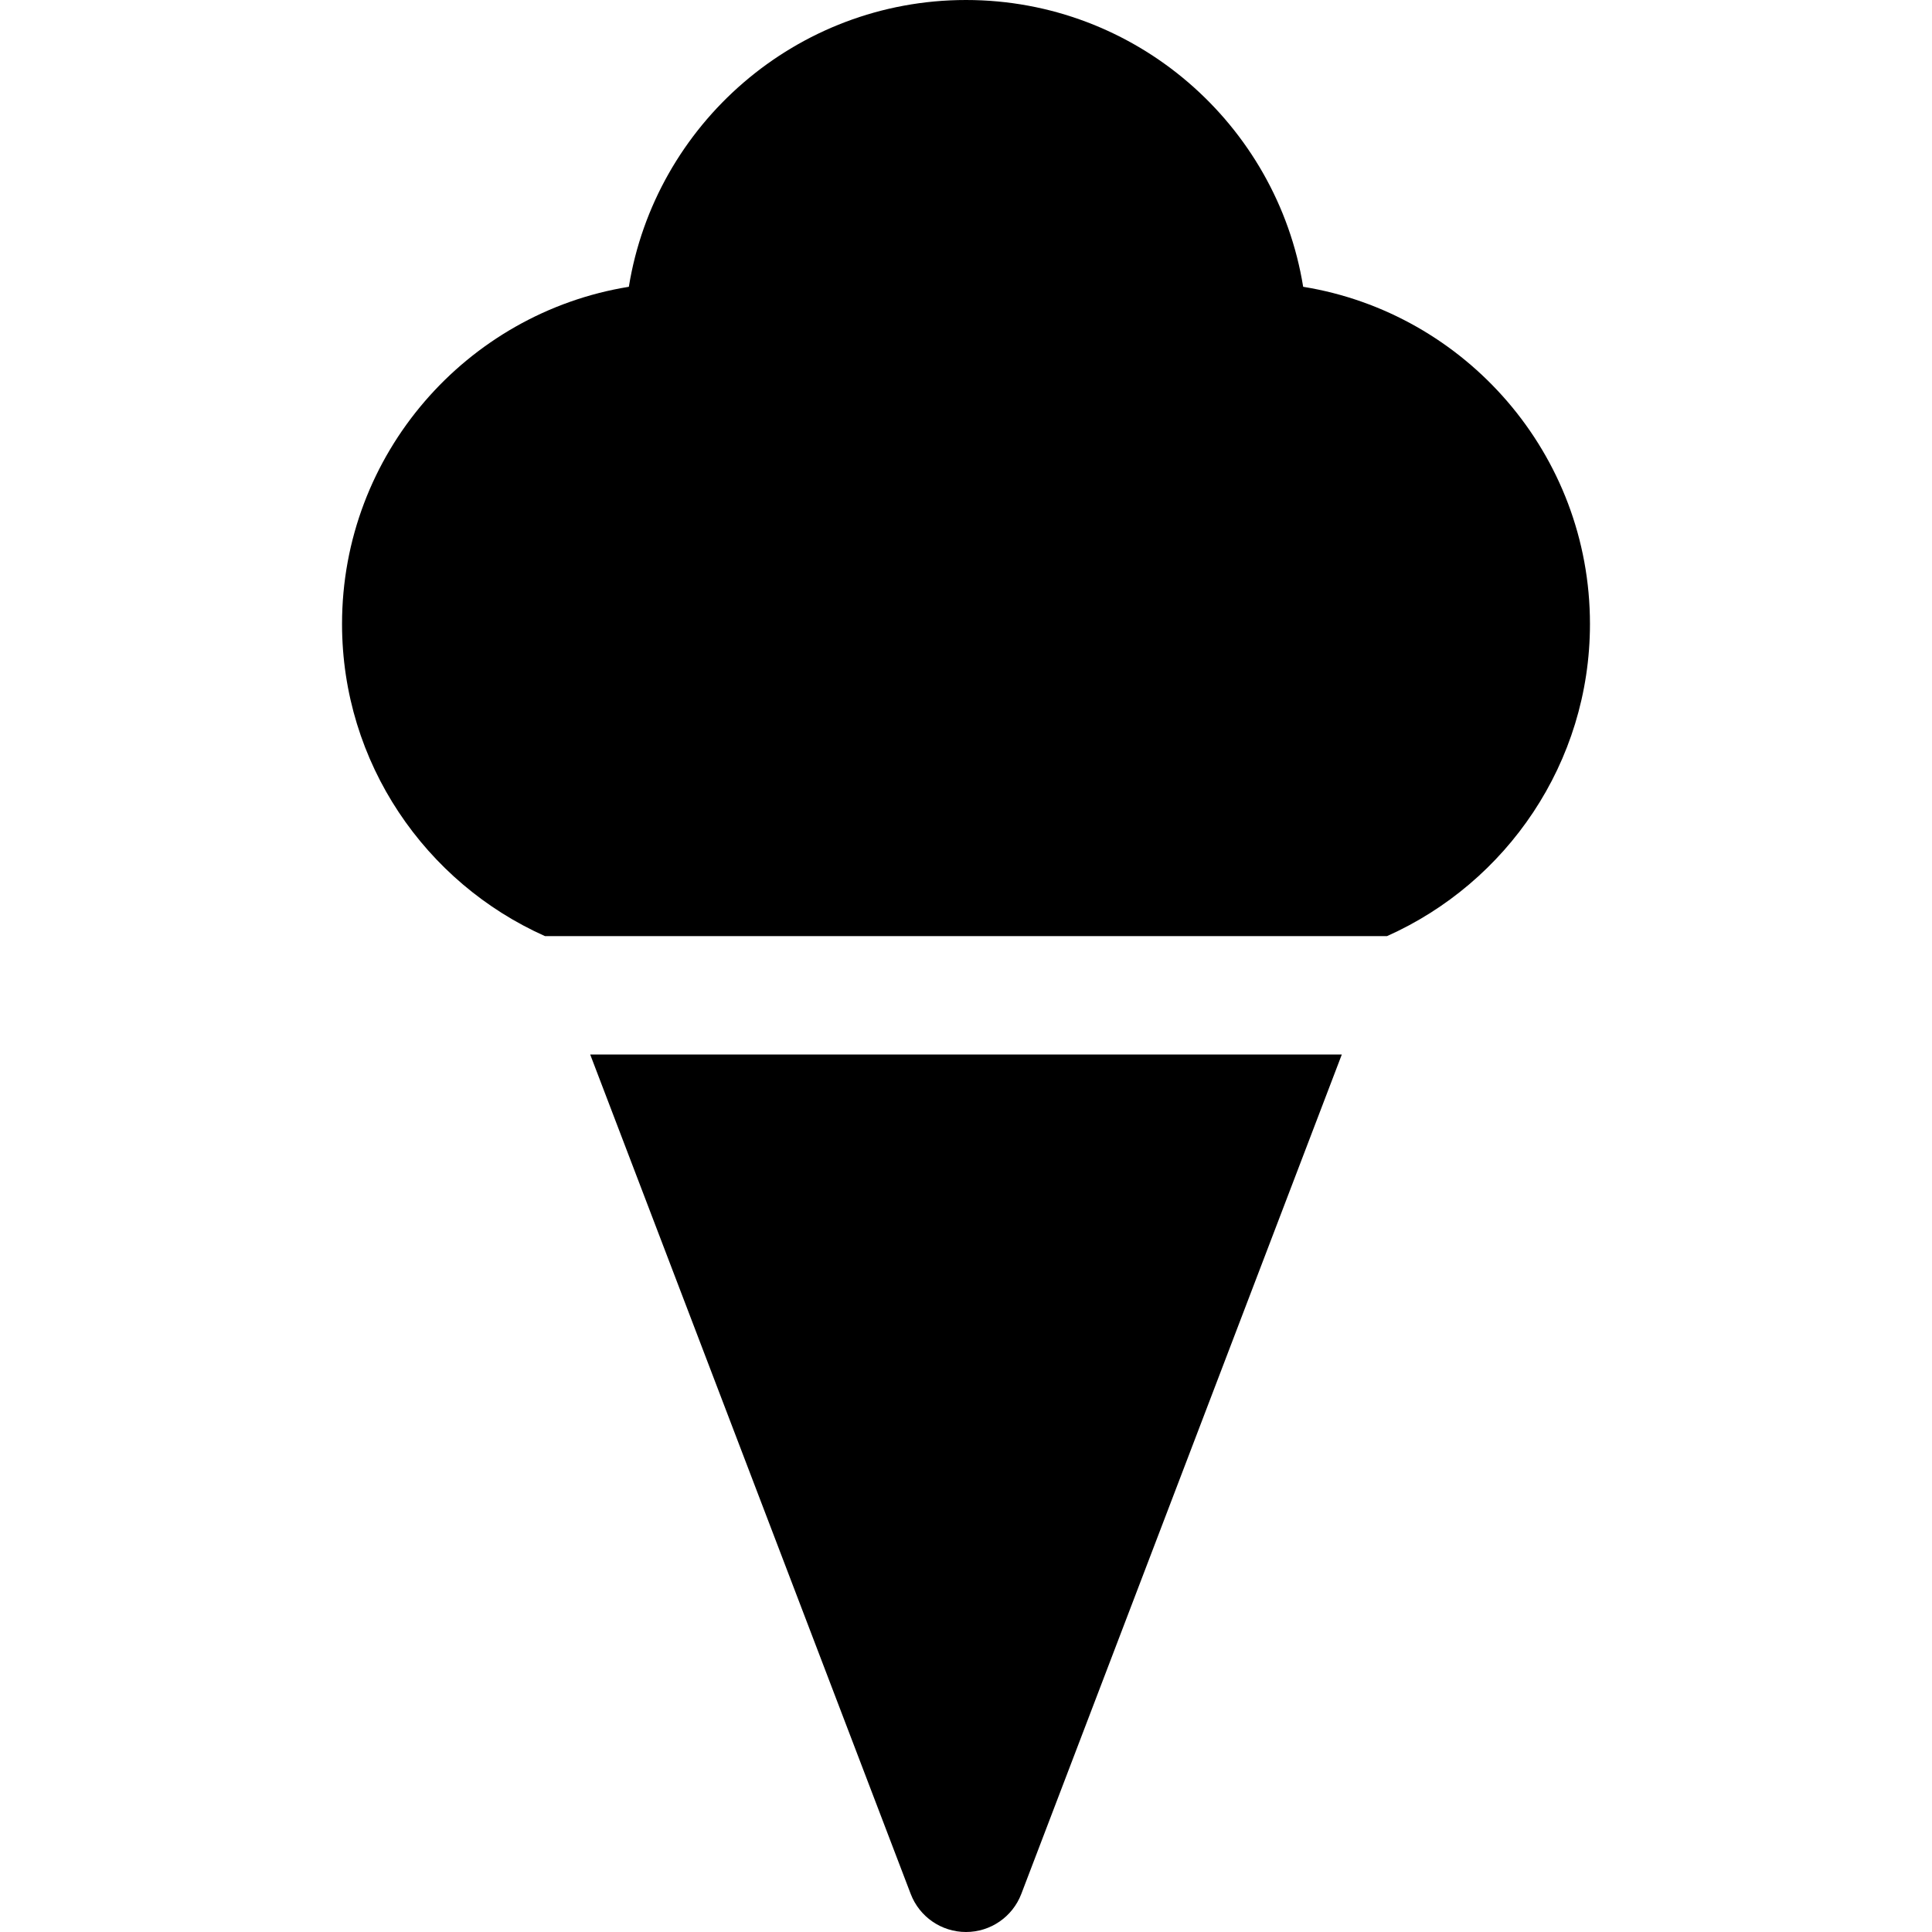 <?xml version="1.0" encoding="iso-8859-1"?>
<!-- Uploaded to: SVG Repo, www.svgrepo.com, Generator: SVG Repo Mixer Tools -->
<svg fill="#000000" height="800px" width="800px" version="1.1" id="Layer_1" xmlns="http://www.w3.org/2000/svg" xmlns:xlink="http://www.w3.org/1999/xlink" 
	 viewBox="0 0 512 512" xml:space="preserve">
<g>
	<g>
		<path d="M345.354,76.003C338.384,32.966,300.973,0,256,0c-44.971,0-82.382,32.966-89.35,76.003
			c-43.036,6.968-76.006,44.38-76.006,89.351c0.001,36.841,22.126,68.607,53.782,82.723h223.152
			c31.656-14.116,53.779-45.882,53.779-82.723C421.356,120.382,388.39,82.971,345.354,76.003z"/>
	</g>
</g>
<g>
	<g>
		<path d="M156.407,279.451L156.407,279.451l84.938,222.458c2.321,6.077,8.152,10.091,14.656,10.091
			c6.506,0,12.335-4.015,14.656-10.091l84.94-222.458H156.407z"/>
	</g>
</g>
</svg>